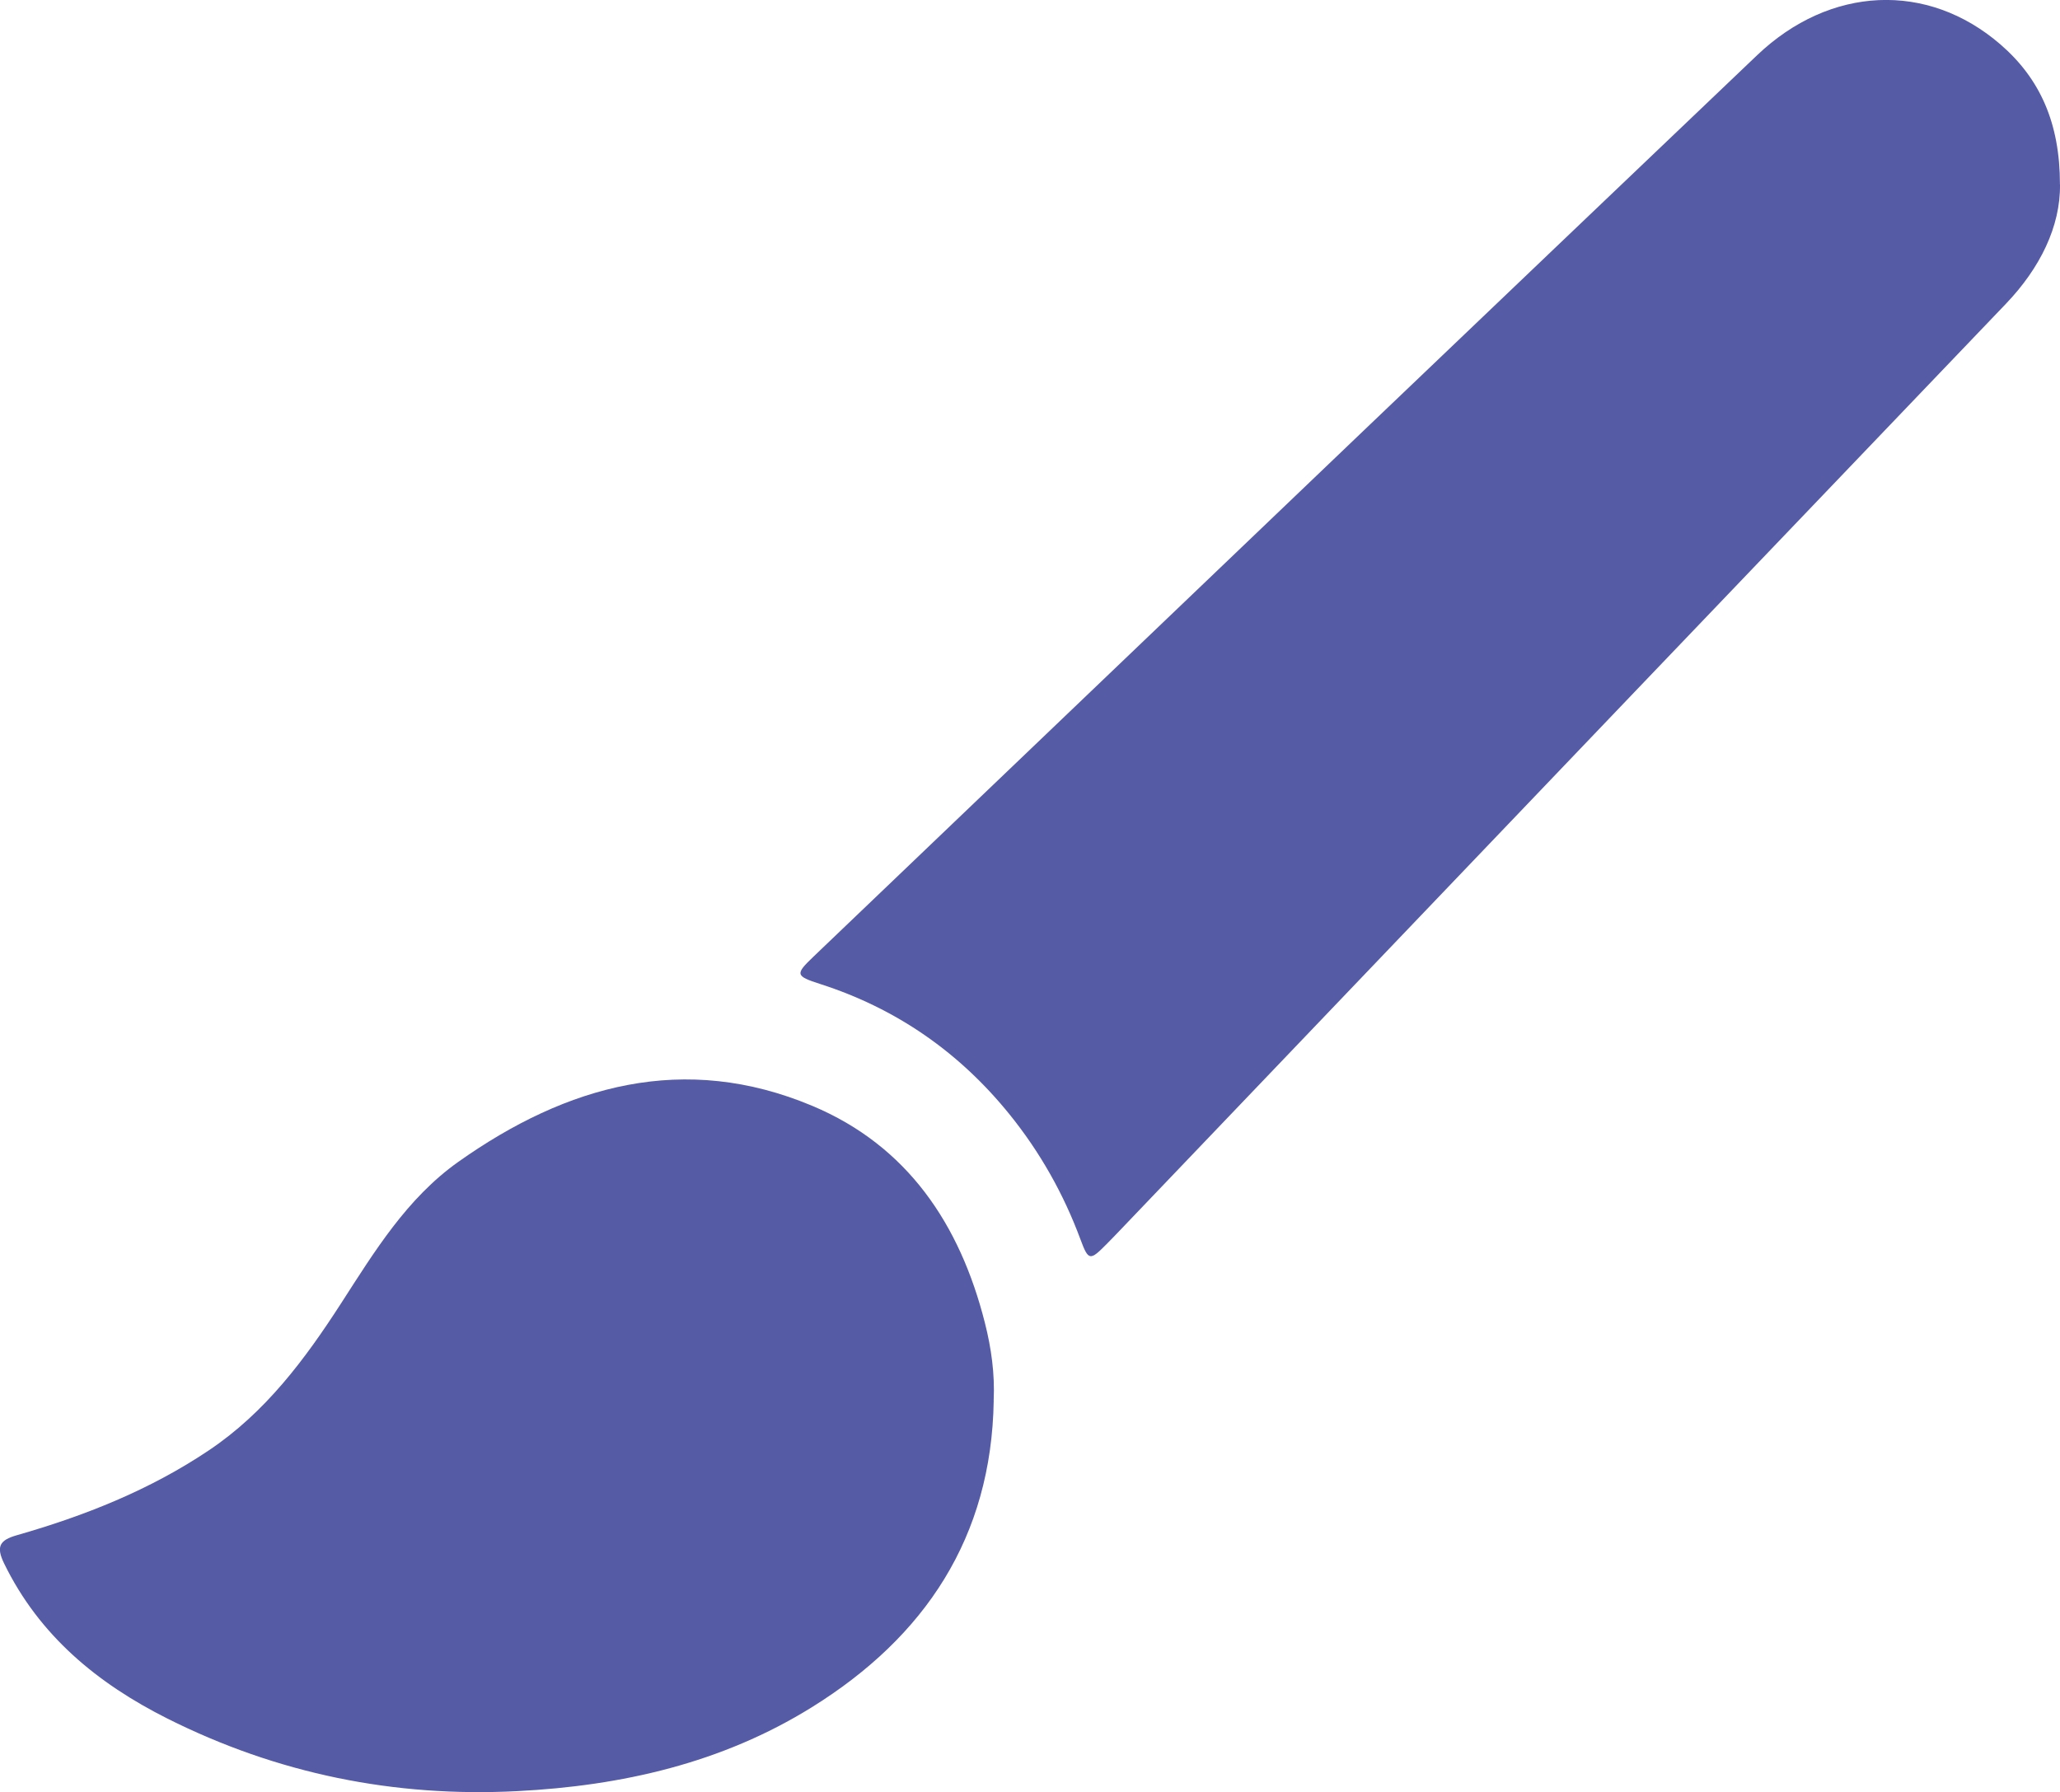 <svg xmlns="http://www.w3.org/2000/svg" id="a" viewBox="0 0 338.44 294.46"><defs><style>.c{fill:#565ba6;}</style></defs><g id="b"><g><path class="c" d="M338.44,30.3c.09,6.91-3.28,13.76-8.9,19.63-20.32,21.26-40.67,42.5-60.99,63.76-28.24,29.54-56.47,59.08-84.71,88.63-.69,.72-1.37,1.43-2.07,2.13-2.69,2.72-2.95,2.72-4.25-.78-2.78-7.5-6.65-14.37-11.68-20.59-8.26-10.21-18.6-17.39-31.12-21.41-4.04-1.3-4.1-1.59-1.11-4.45,30.09-28.78,60.18-57.56,90.28-86.33,21.58-20.62,43.19-41.22,64.79-61.82,11.94-11.38,27.97-12.17,40-1.75,6.49,5.62,9.75,12.91,9.75,22.97Z"></path><path class="c" d="M163.26,230.12c-.36,22.46-11.26,38.82-29.89,50.4-14.76,9.17-31.19,12.9-48.38,13.78-20.21,1.04-39.42-2.85-57.5-11.93-11.46-5.76-21.03-13.61-26.81-25.47-1.36-2.78-.74-3.84,2.06-4.64,11.16-3.19,21.86-7.43,31.58-13.96,9.3-6.24,15.77-14.94,21.71-24.14,5.5-8.53,10.82-17.27,19.27-23.26,17.83-12.63,37.15-18.02,58.17-9.19,15.64,6.57,24.25,19.49,28.33,35.61,1.06,4.17,1.66,8.43,1.45,12.81Z"></path></g></g></svg>